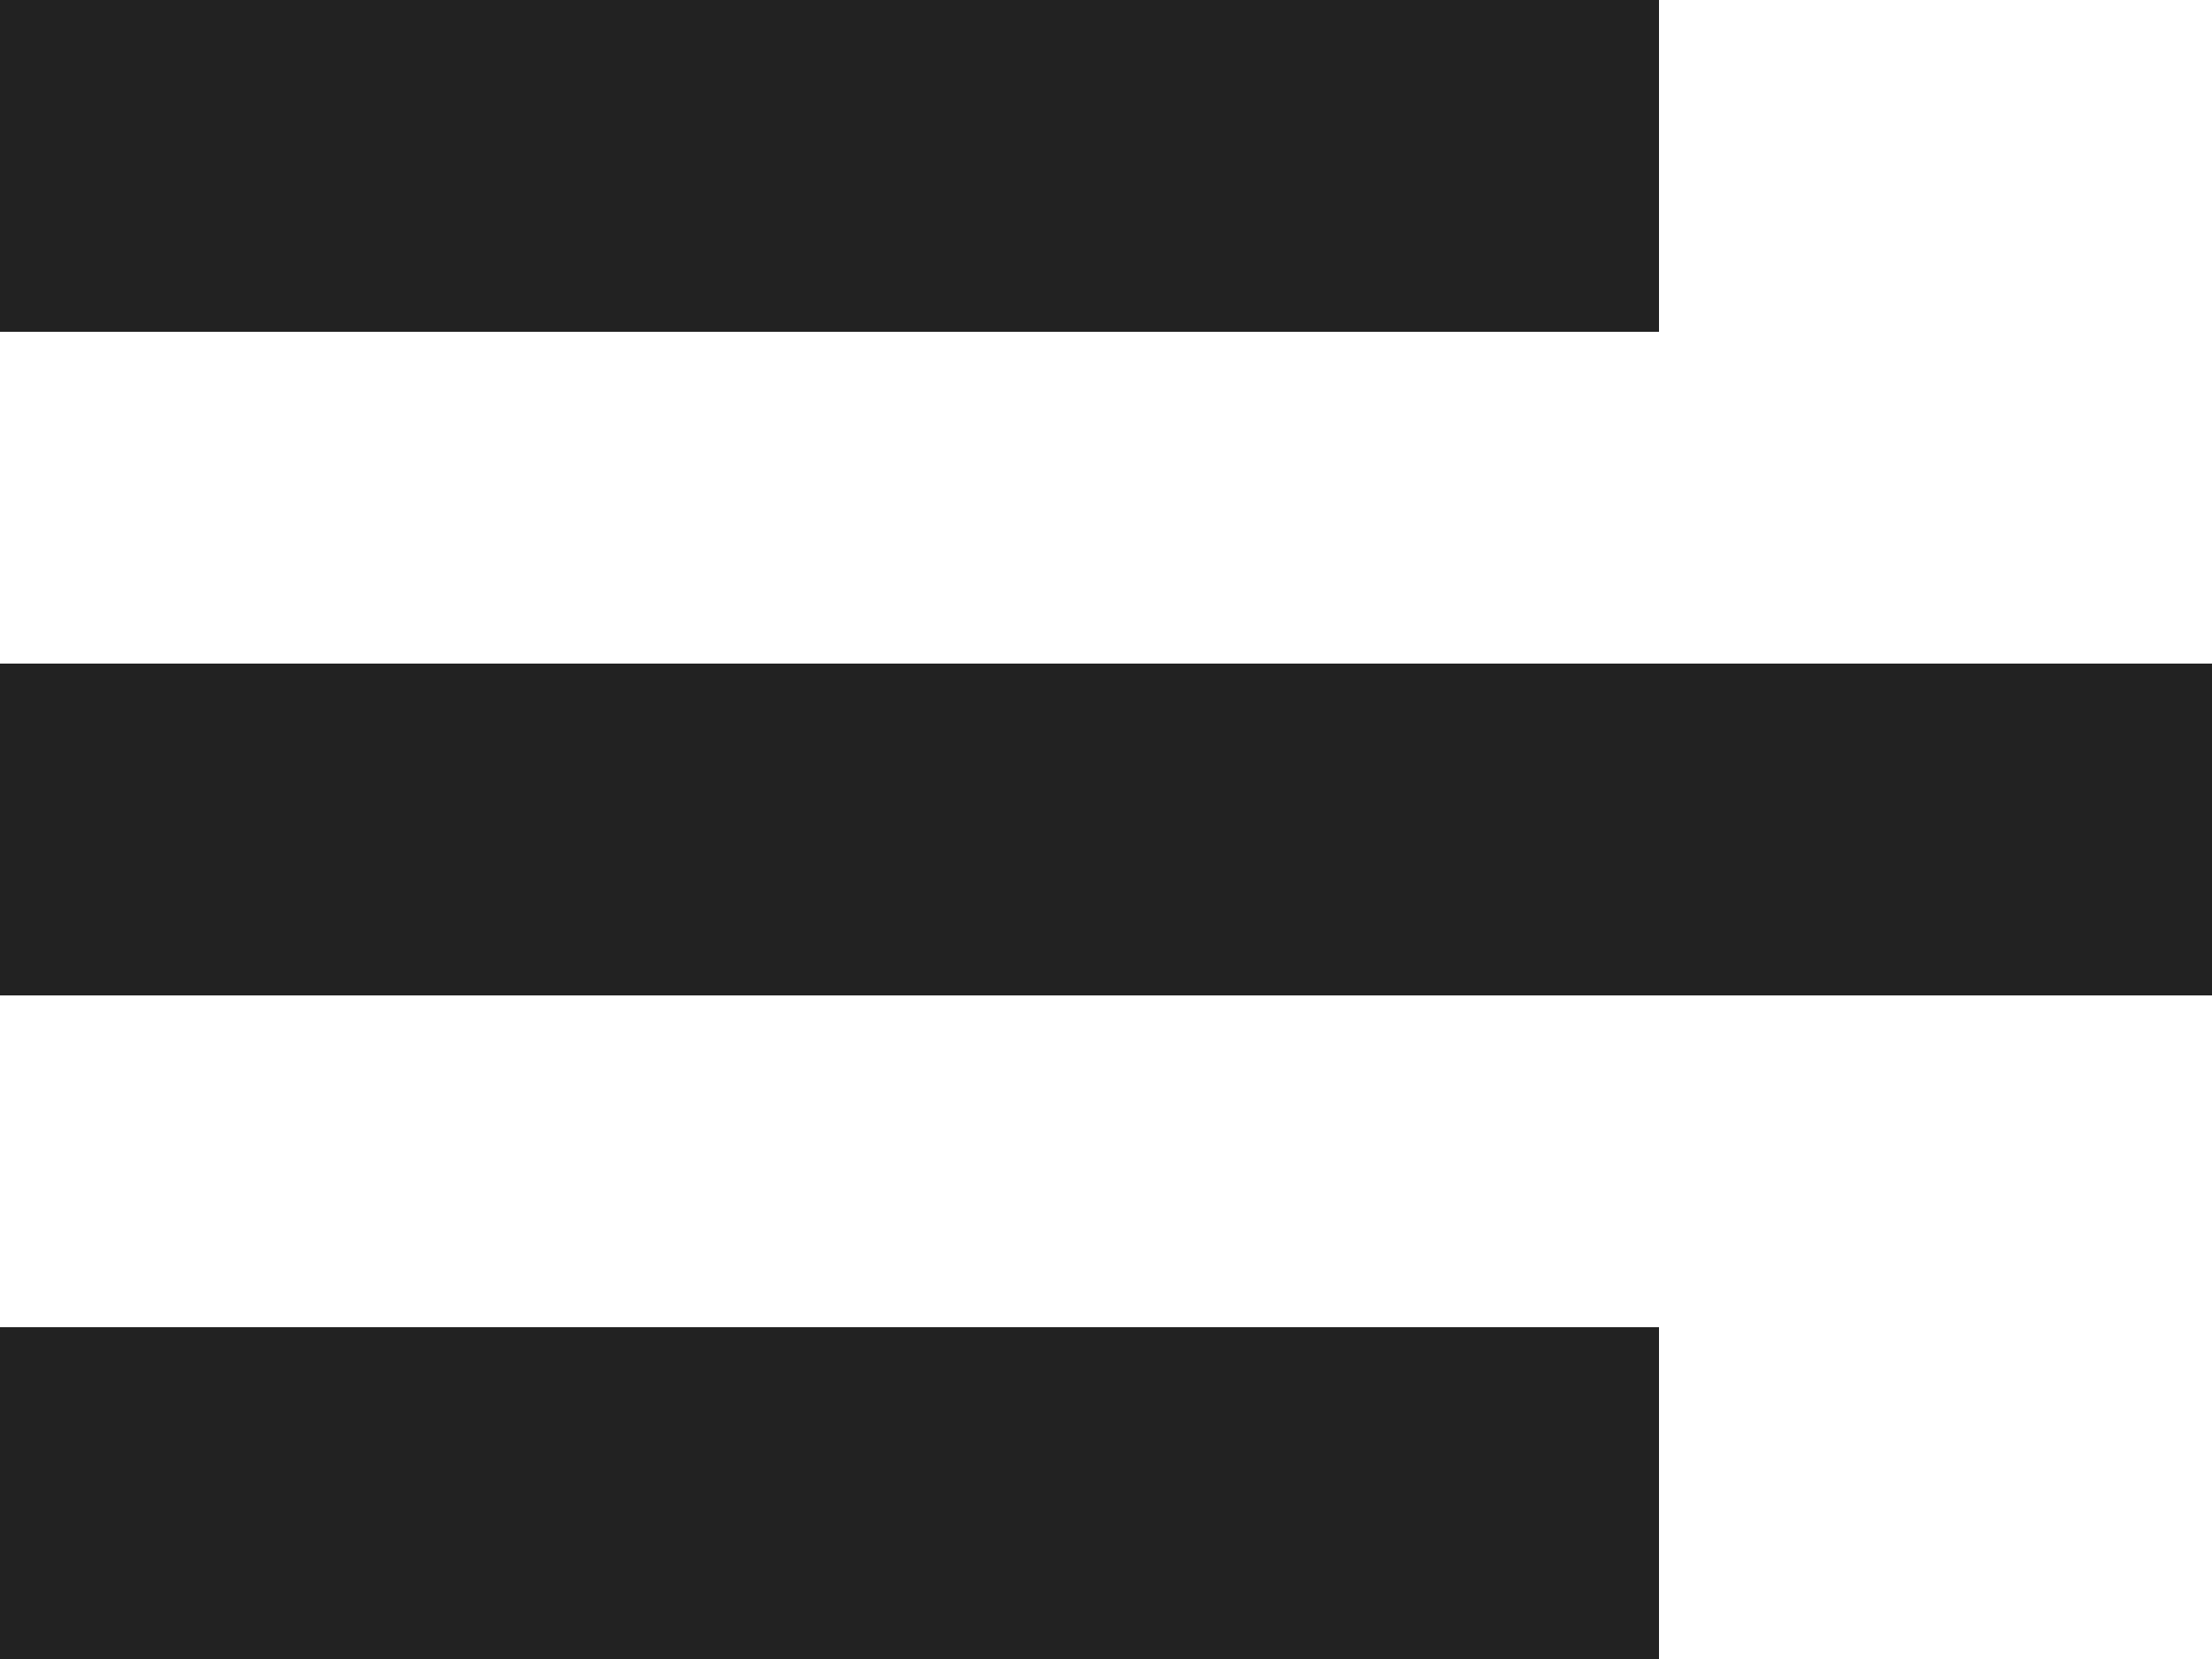 <svg width="20" height="15" viewBox="0 0 20 15" fill="none" xmlns="http://www.w3.org/2000/svg">
<g id="menu">
<rect id="Rectangle 561" y="12" width="15" height="3" fill="#222222"/>
<rect id="Rectangle 563" width="15" height="3" fill="#222222"/>
<rect id="Rectangle 562" y="6" width="20" height="3" fill="#222222"/>
</g>
</svg>
